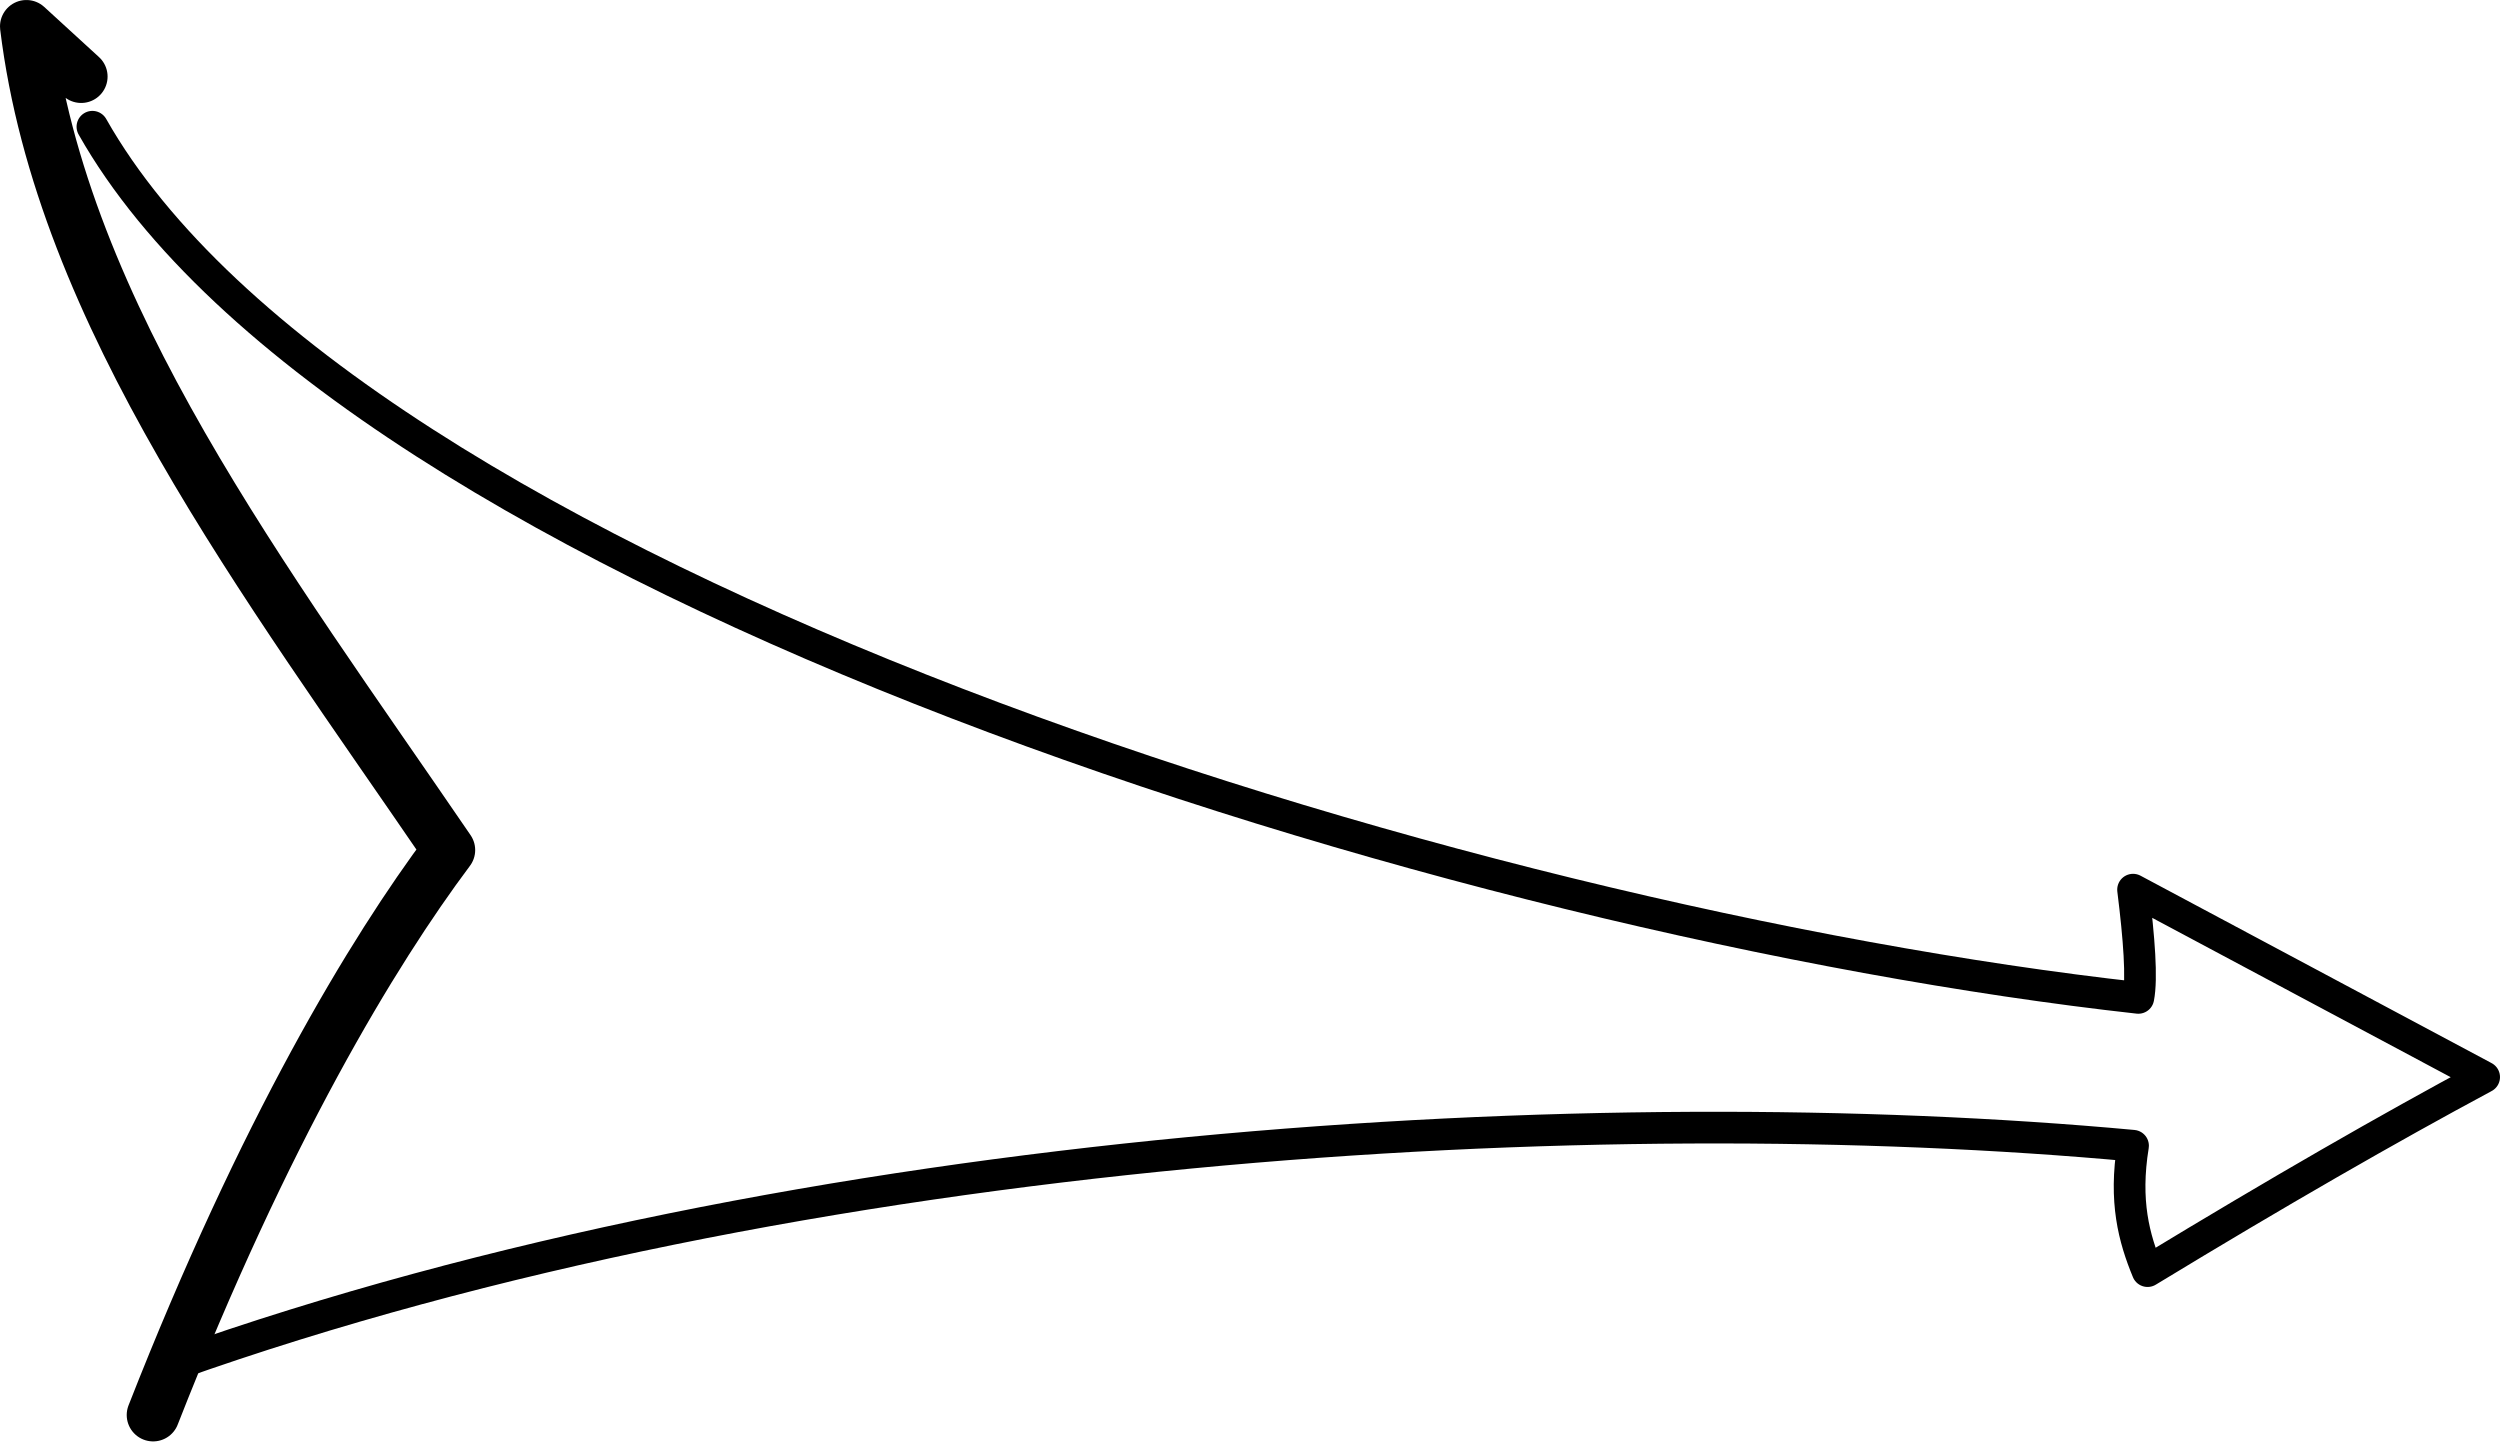 <?xml version="1.0" encoding="UTF-8" standalone="no"?>
<!-- Created with Inkscape (http://www.inkscape.org/) -->

<svg
   xmlns:dc="http://purl.org/dc/elements/1.1/"
   xmlns:cc="http://creativecommons.org/ns#"
   xmlns:rdf="http://www.w3.org/1999/02/22-rdf-syntax-ns#"
   xmlns:svg="http://www.w3.org/2000/svg"
   xmlns="http://www.w3.org/2000/svg"
   xmlns:sodipodi="http://sodipodi.sourceforge.net/DTD/sodipodi-0.dtd"
   xmlns:inkscape="http://www.inkscape.org/namespaces/inkscape"
   width="66.816mm"
   height="38.533mm"
   viewBox="0 0 236.75 136.533"
   id="svg5774"
   version="1.1"
   inkscape:version="0.91 r13725"
   sodipodi:docname="fleche3.svg">
  <defs
     id="defs5776" />
  <sodipodi:namedview
     id="base"
     pagecolor="#ffffff"
     bordercolor="#666666"
     borderopacity="1.0"
     inkscape:pageopacity="0.0"
     inkscape:pageshadow="2"
     inkscape:zoom="0.35"
     inkscape:cx="-320.91084"
     inkscape:cy="351.12353"
     inkscape:document-units="px"
     inkscape:current-layer="layer1"
     showgrid="false"
     fit-margin-top="0"
     fit-margin-left="0"
     fit-margin-right="0"
     fit-margin-bottom="0"
     inkscape:window-width="1368"
     inkscape:window-height="741"
     inkscape:window-x="0"
     inkscape:window-y="0"
     inkscape:window-maximized="1" />
  <g
     inkscape:label="Calque 1"
     inkscape:groupmode="layer"
     id="layer1"
     transform="translate(-118.768,-746.953)">
    <g
       id="g4532"
       transform="translate(717.318,459.791)">
      <path
         sodipodi:nodetypes="ccc"
         inkscape:connector-curvature="0"
         id="path4452"
         d="m -584.05,421.162 c 10.542,-26.898 20.825,-43.914 28,-53.5 -17.4,-25.475 -36.659,-50.711 -40,-78 l 5.188,4.75"
         style="fill:none;fill-rule:evenodd;stroke:#000000;stroke-width:5;stroke-linecap:round;stroke-linejoin:round;stroke-miterlimit:4;stroke-dasharray:none;stroke-opacity:1" />
      <path
         sodipodi:nodetypes="ccccccc"
         inkscape:connector-curvature="0"
         id="path4454"
         d="m -582.047,416.411 c 59.616,-21.218 135.013,-25.416 185.497,-20.749 -0.854,5.271 0.086,8.747 1.375,11.875 12.346,-7.502 22.861,-13.539 31.875,-18.375 l -33.25,-17.75 c 0.58,4.656 0.86,8.414 0.5,10.25 -64.192,-7.126 -169.549,-39.719 -193.75,-82.5"
         style="fill:none;fill-rule:evenodd;stroke:#000000;stroke-width:3;stroke-linecap:round;stroke-linejoin:round;stroke-miterlimit:4;stroke-dasharray:none;stroke-opacity:1" />
    </g>
  </g>
</svg>
